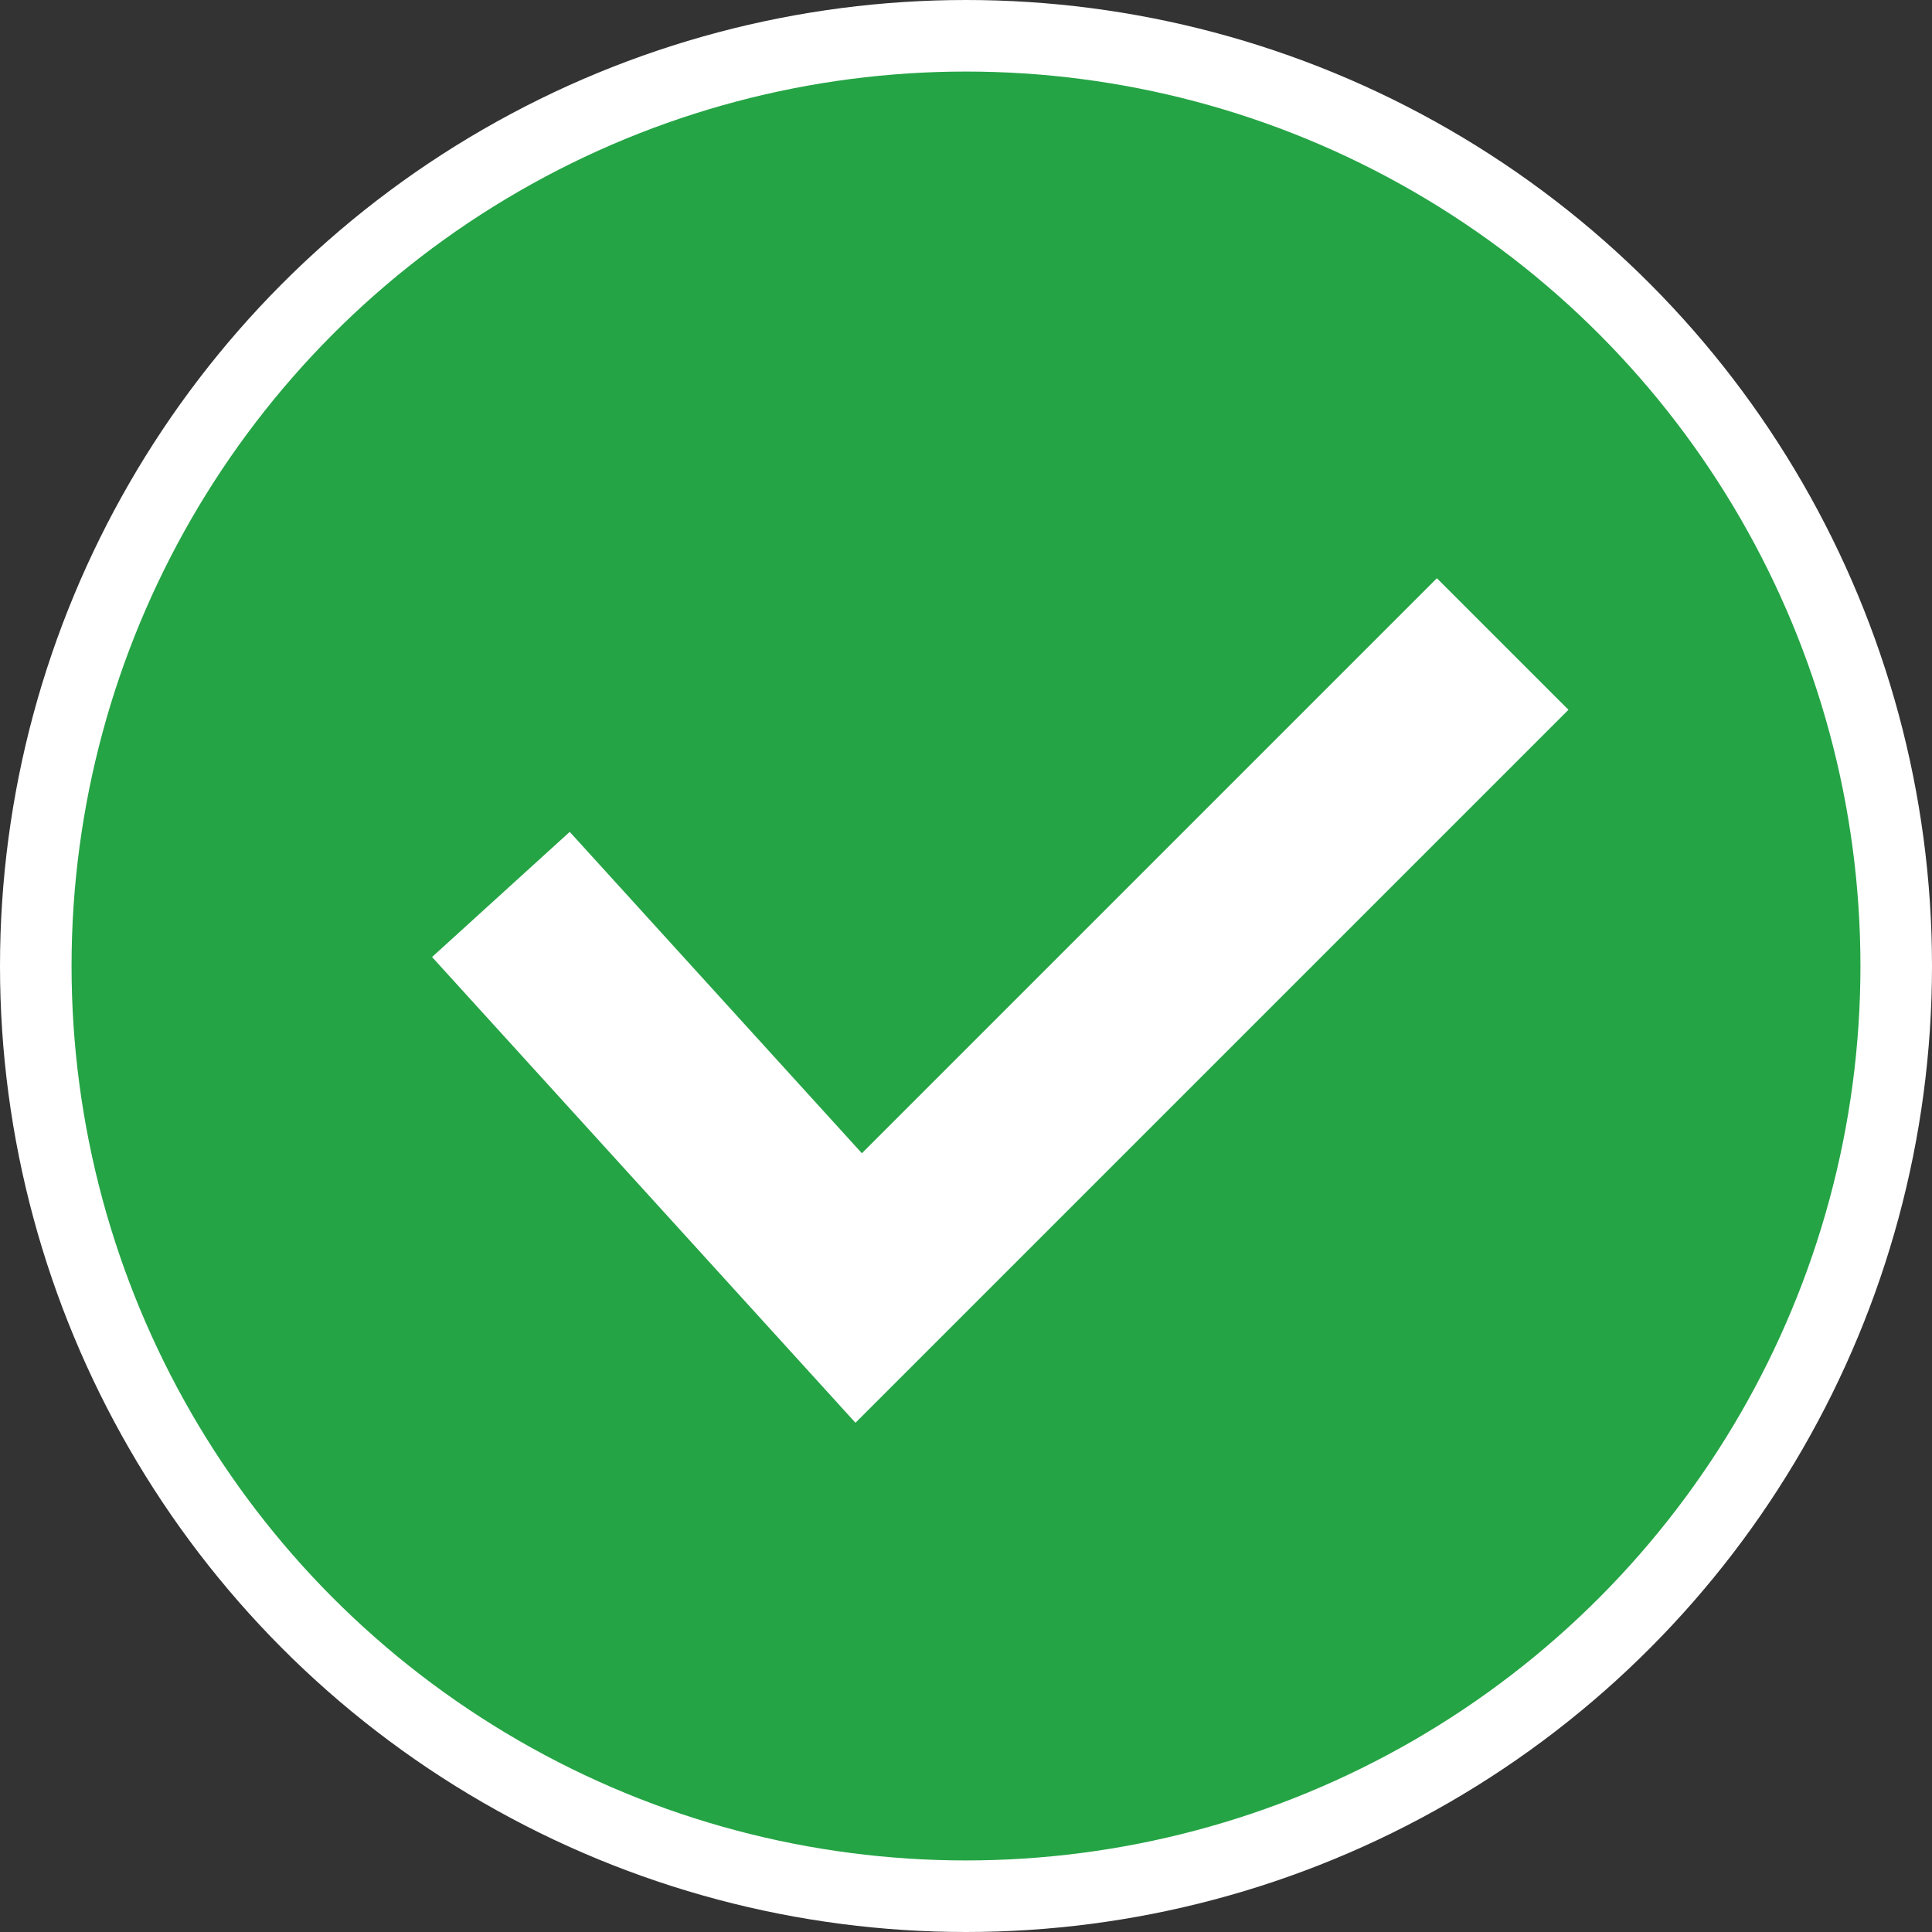 <svg width="27" height="27" viewBox="0 0 27 27" fill="none" xmlns="http://www.w3.org/2000/svg">
<rect x="0" y="0" width="27" height="27" fill="#333333" stroke="none"/>
<circle cx="13.5" cy="13.5" r="13" fill="#25A445" stroke="white"/>
<path d="M7 12.5L12 18L21 9" stroke="white" stroke-width="2.6"/>
</svg>
